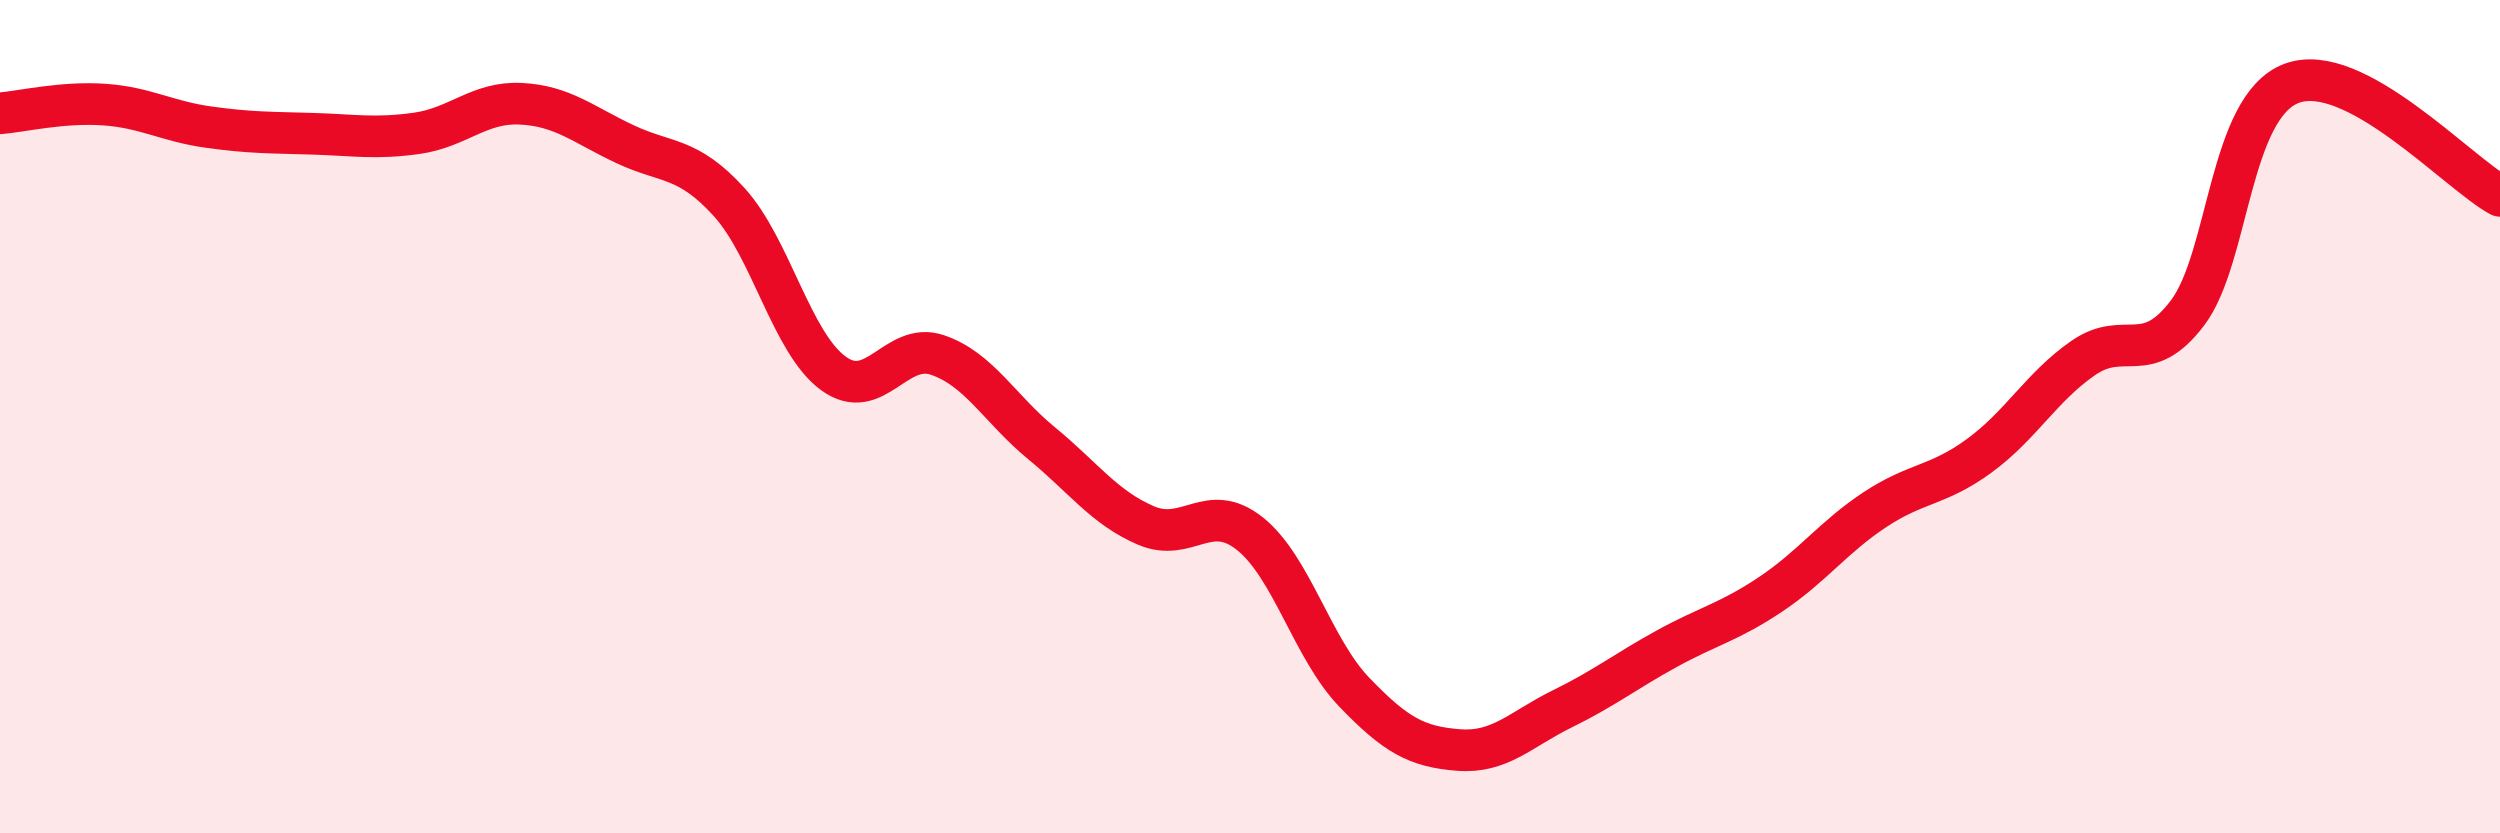 
    <svg width="60" height="20" viewBox="0 0 60 20" xmlns="http://www.w3.org/2000/svg">
      <path
        d="M 0,2.72 C 0.5,2.68 1.5,2.44 2.5,2.51 C 3.5,2.58 4,2.91 5,3.05 C 6,3.19 6.5,3.18 7.5,3.21 C 8.5,3.24 9,3.34 10,3.2 C 11,3.06 11.5,2.44 12.5,2.49 C 13.5,2.54 14,2.99 15,3.46 C 16,3.93 16.5,3.75 17.5,4.85 C 18.5,5.95 19,8.23 20,8.96 C 21,9.69 21.5,8.18 22.5,8.52 C 23.5,8.86 24,9.82 25,10.64 C 26,11.46 26.5,12.18 27.5,12.61 C 28.5,13.04 29,12.01 30,12.81 C 31,13.61 31.5,15.57 32.5,16.61 C 33.5,17.65 34,17.92 35,18 C 36,18.08 36.5,17.5 37.5,17.01 C 38.5,16.52 39,16.12 40,15.57 C 41,15.02 41.5,14.93 42.5,14.26 C 43.5,13.59 44,12.89 45,12.23 C 46,11.57 46.5,11.67 47.5,10.94 C 48.5,10.21 49,9.28 50,8.59 C 51,7.9 51.5,8.83 52.5,7.51 C 53.5,6.19 53.5,2.56 55,2 C 56.5,1.44 59,4.16 60,4.7L60 20L0 20Z"
        fill="#EB0A25"
        opacity="0.1"
        stroke-linecap="round"
        stroke-linejoin="round"
      />
      <path
        d="M 0,2.72 C 0.5,2.68 1.5,2.44 2.5,2.51 C 3.5,2.58 4,2.91 5,3.05 C 6,3.19 6.5,3.18 7.5,3.21 C 8.5,3.24 9,3.34 10,3.2 C 11,3.06 11.5,2.44 12.5,2.49 C 13.5,2.54 14,2.99 15,3.46 C 16,3.93 16.5,3.75 17.5,4.85 C 18.5,5.95 19,8.23 20,8.96 C 21,9.69 21.5,8.18 22.5,8.52 C 23.5,8.86 24,9.82 25,10.64 C 26,11.46 26.5,12.18 27.5,12.61 C 28.5,13.04 29,12.01 30,12.81 C 31,13.61 31.5,15.57 32.5,16.61 C 33.5,17.65 34,17.92 35,18 C 36,18.08 36.5,17.5 37.5,17.01 C 38.5,16.52 39,16.12 40,15.57 C 41,15.02 41.5,14.93 42.5,14.26 C 43.5,13.59 44,12.89 45,12.23 C 46,11.57 46.5,11.67 47.5,10.94 C 48.5,10.21 49,9.28 50,8.59 C 51,7.9 51.5,8.83 52.5,7.51 C 53.5,6.19 53.5,2.56 55,2 C 56.5,1.44 59,4.16 60,4.7"
        stroke="#EB0A25"
        stroke-width="1"
        fill="none"
        stroke-linecap="round"
        stroke-linejoin="round"
      />
    </svg>
  